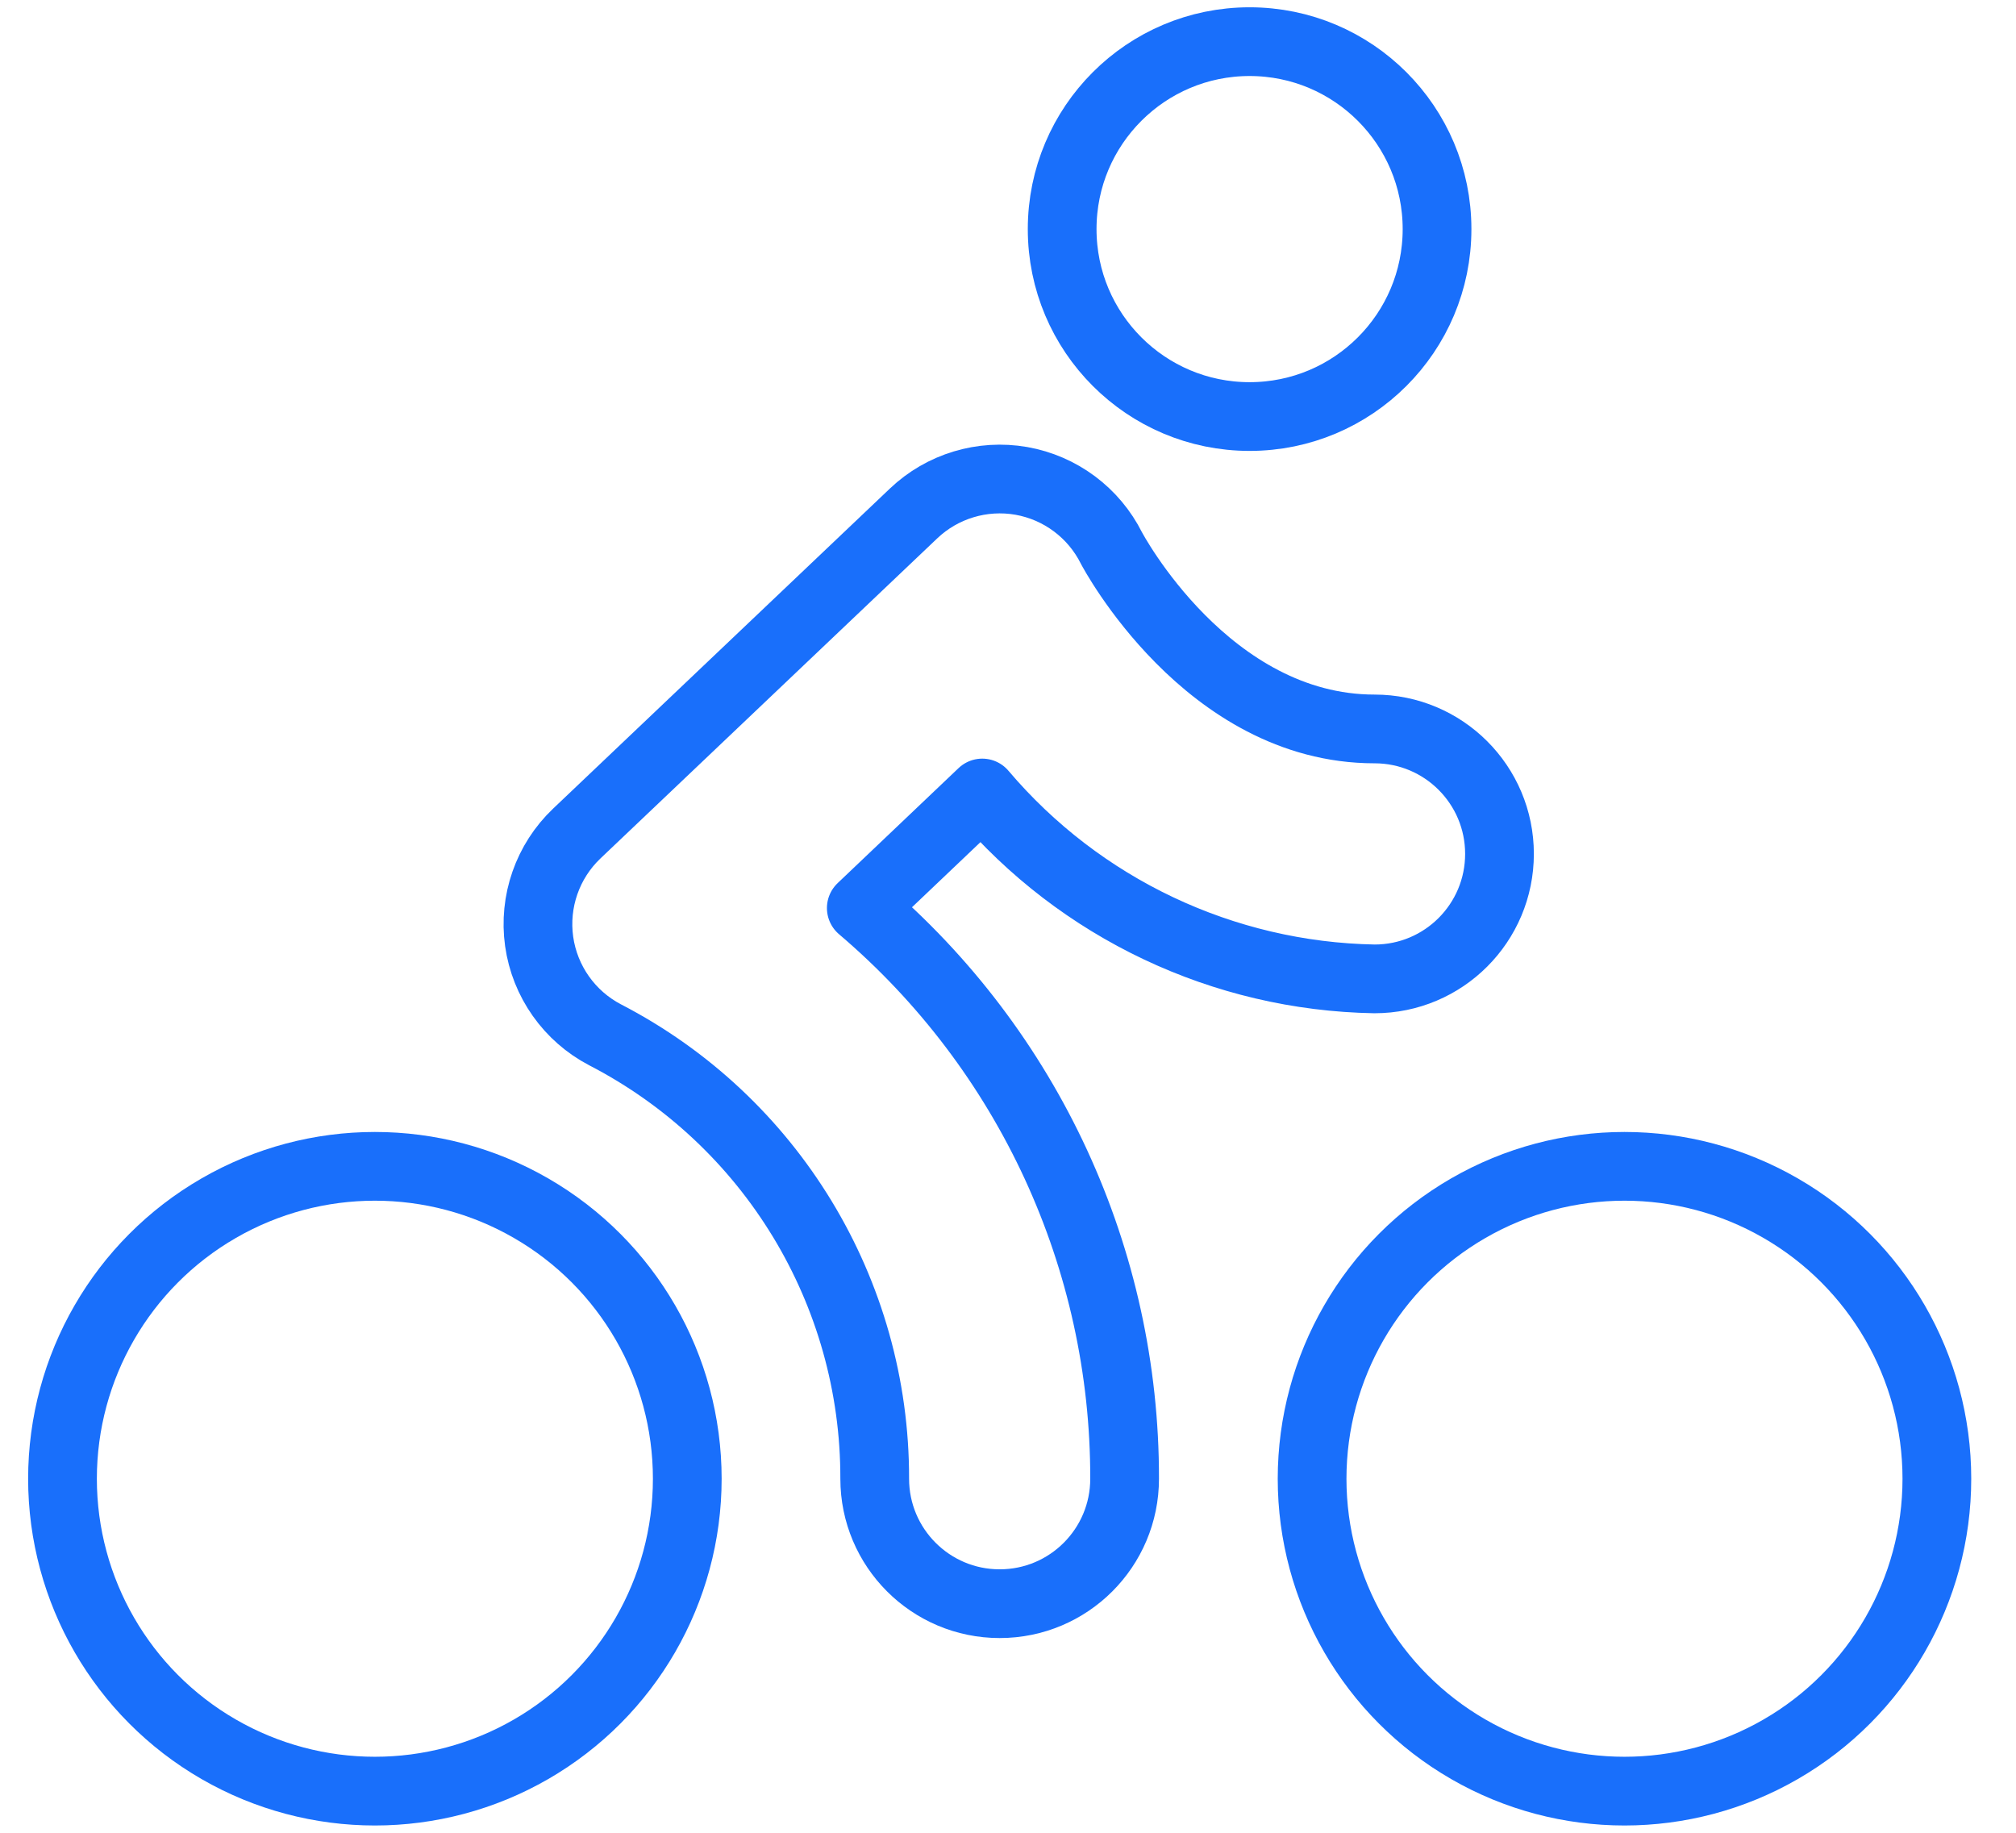 <?xml version="1.0" encoding="utf-8"?>
<svg xmlns="http://www.w3.org/2000/svg" height="40" viewBox="0 0 44 40" width="44">
    <g fill="none" fill-rule="evenodd" stroke-linecap="round" stroke-linejoin="round">
        <g stroke="#196FFB" stroke-width="1.5">
            <g transform="translate(-495 -1750) translate(496 1750)">
                <circle cx="26.273" cy="5" r="4.091"/>
                <circle cx="7.182" cy="32.273" r="6.818"/>
                <circle cx="34.455" cy="32.273" r="6.818"/>
                <path d="M20.818 35c-1.506 0-2.727-1.221-2.727-2.727.008-4.076-2.263-7.815-5.884-9.688-.78-.407-1.317-1.166-1.44-2.038-.122-.872.184-1.75.822-2.356l7.351-6.986c.626-.595 1.498-.858 2.35-.71.851.15 1.581.694 1.968 1.467.013.023 2.082 3.947 5.742 3.947 1.506 0 2.727 1.221 2.727 2.727 0 1.507-1.22 2.728-2.727 2.728-3.304-.058-6.424-1.536-8.562-4.057l-2.64 2.511c3.653 3.105 5.755 7.66 5.747 12.455 0 1.506-1.22 2.727-2.727 2.727z"/>
            </g>
        </g>
    </g>
</svg>
